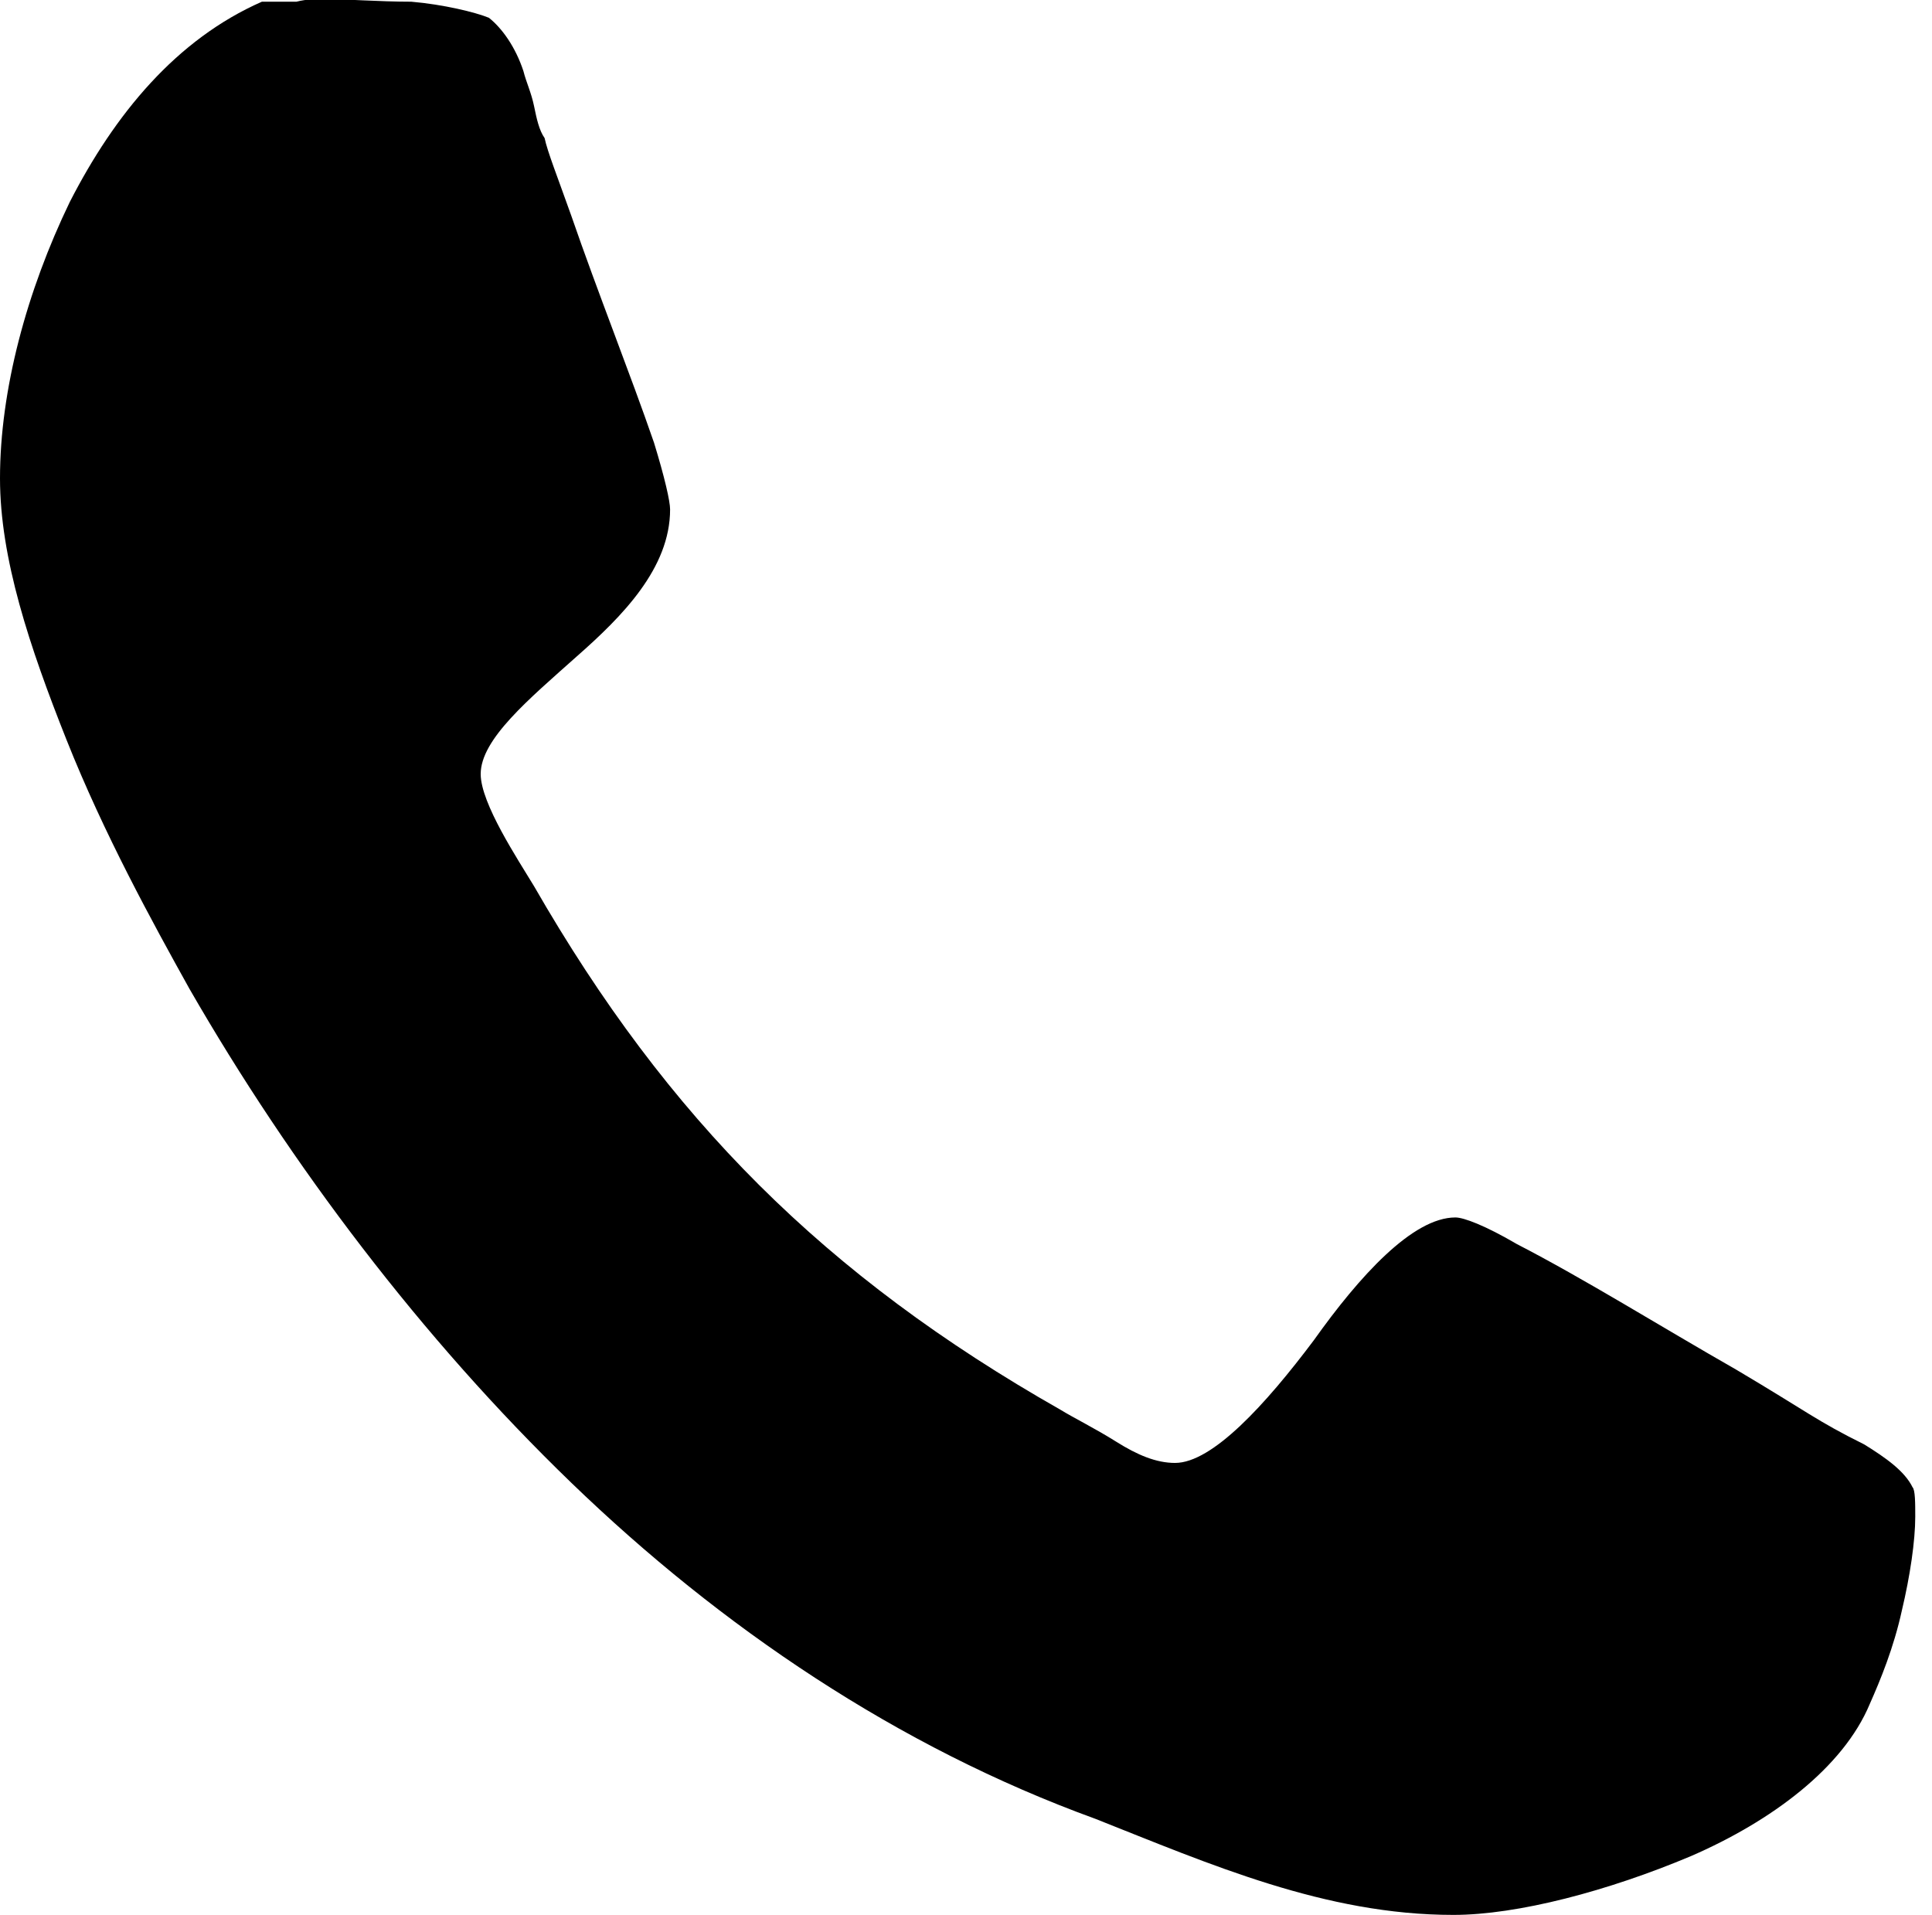 <svg xmlns="http://www.w3.org/2000/svg" xmlns:xlink="http://www.w3.org/1999/xlink" id="Ebene_1" x="0px" y="0px" viewBox="0 0 565.1 560.2" style="enable-background:new 0 0 565.1 560.2;" xml:space="preserve"><path d="M0,139.9c0,23.4,8.6,49.2,19.5,76.6s25,53.1,35.9,72.7c29.7,51.6,68,102.3,111.7,144.5S262.6,511,320.4,532 c33.6,13.3,67.2,28.1,104.7,28.1c18.8,0,45.3-7,69.5-17.2c23.5-10.2,44.5-25.8,52.3-44.5c3.1-7,7-16.4,9.4-27.4 c2.4-10.1,3.9-20.3,3.9-27.4c0-3.9,0-7.8-0.8-8.6c-2.3-4.7-7.8-8.6-14.1-12.5c-14.1-7-16.4-9.4-37.5-21.9 c-21.9-12.5-44.5-26.6-64.1-36.7c-9.4-5.5-15.6-7.8-18-7.8c-12.5,0-28.1,17.2-41.4,35.9c-14.1,18.8-29.7,35.9-40.6,35.9 c-5.5,0-11-2.3-17.2-6.2c-6.2-3.9-12.5-7-16.4-9.4c-68.8-39.1-114.8-85.1-153.9-153.1c-4.7-7.8-15.6-24.2-15.6-32.8 c0-10.2,14.1-21.9,28.1-34.4c13.3-11.7,27.3-25.8,27.3-43c0-2.4-1.6-9.4-4.7-19.5c-7-20.3-16.4-43.8-24.2-66.4 c-3.9-11-7-18.8-7.8-22.7c-1.6-2.3-2.3-5.5-3.1-9.4c-0.8-3.9-2.3-7-3.1-10.2c-2.3-7-6.2-12.5-10.1-15.6c-3.9-1.6-13.3-3.9-22.7-4.7 c-9.4,0-20.3-0.8-25-0.8c-2.3,0-5.5,0-8.6,0.8H76.6c-25,11-43,32.8-56.2,58.6C7.8,85.2,0,114.1,0,139.9L0,139.9z"></path></svg>